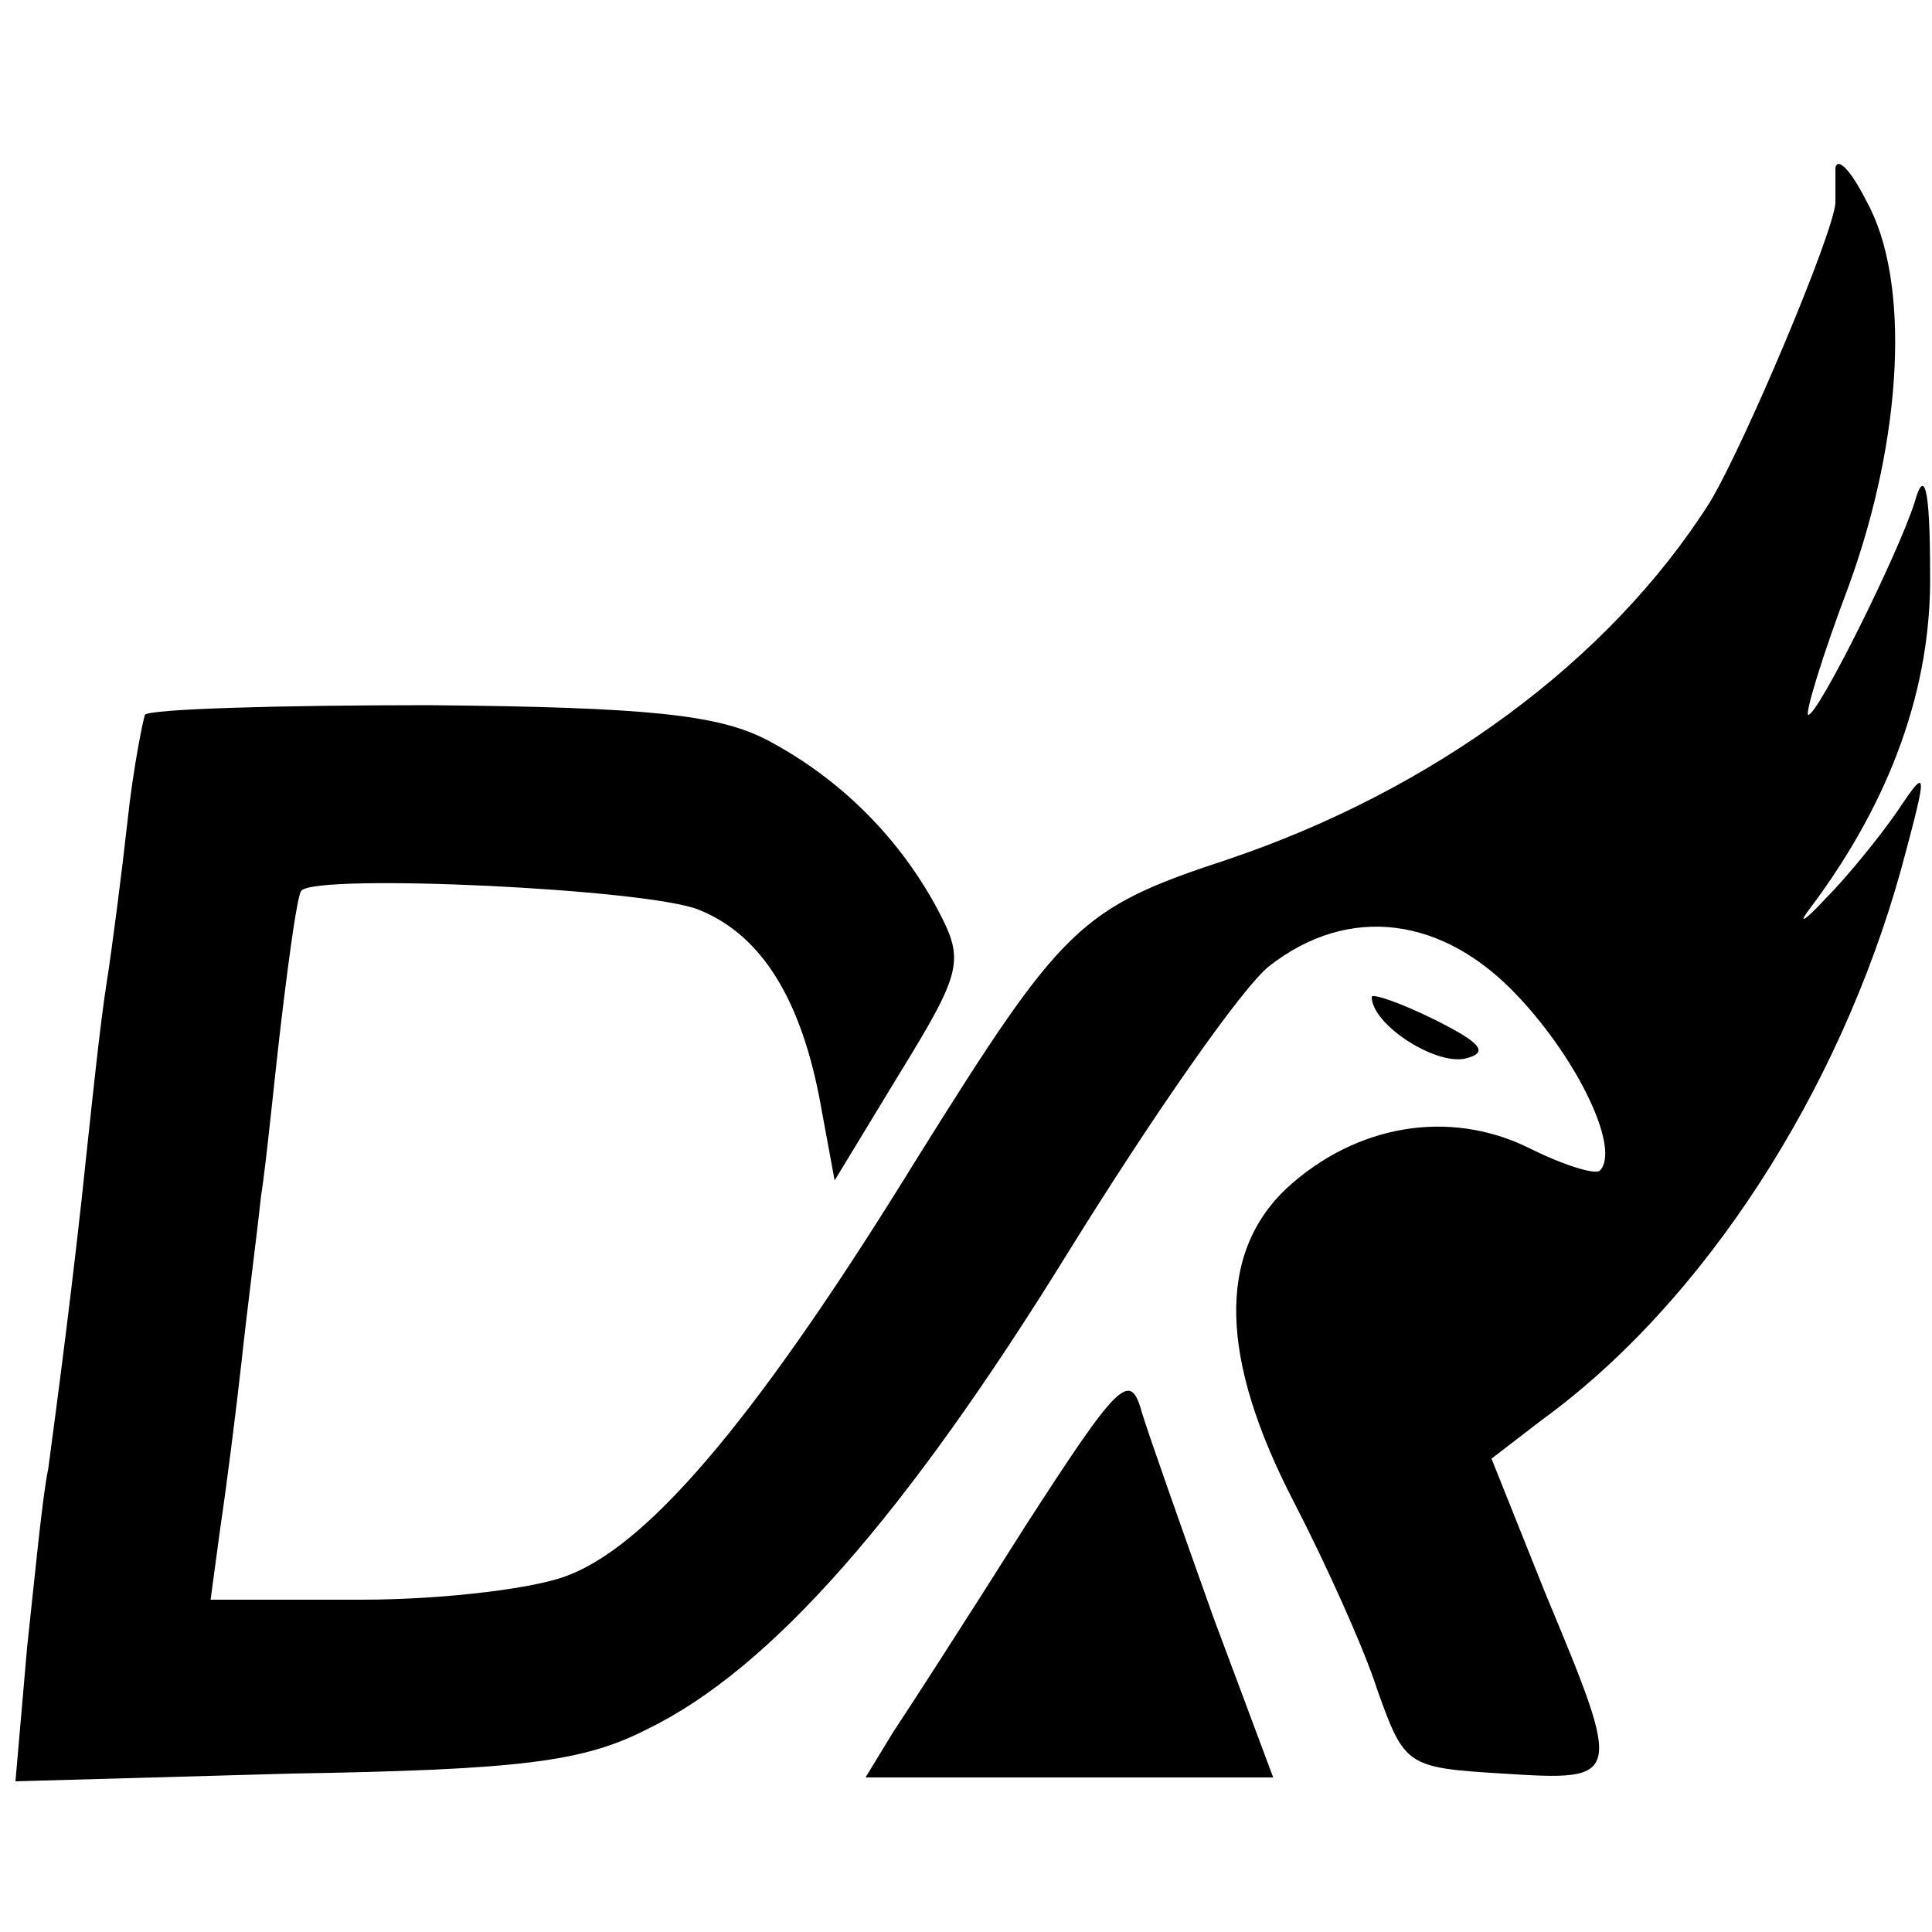 <?xml version="1.0" standalone="no"?>
<!DOCTYPE svg PUBLIC "-//W3C//DTD SVG 20010904//EN"
 "http://www.w3.org/TR/2001/REC-SVG-20010904/DTD/svg10.dtd">
<svg version="1.0" xmlns="http://www.w3.org/2000/svg"
 width="100pt" height="100pt" viewBox="0 0 100 100"
 preserveAspectRatio="xMidYMid meet">
<g transform="translate(0,100) scale(0.1,-0.1)"
fill="#000000" stroke="none">
<path d="M950 913 c0 -7 0 -15 0 -18 -1 -16 -47 -125 -65 -155 -52 -82 -143
-149 -250 -185 -76 -25 -85 -34 -160 -154 -80 -130 -137 -199 -180 -216 -16
-7 -65 -13 -108 -13 l-78 0 5 37 c3 20 8 59 11 86 3 28 8 66 10 85 3 19 7 62
11 95 4 33 8 62 10 64 8 9 180 1 206 -10 32 -13 53 -46 63 -102 l7 -38 34 56
c32 52 33 58 20 83 -20 38 -51 69 -89 89 -25 13 -61 17 -175 18 -79 0 -145 -2
-147 -5 -1 -3 -6 -27 -9 -55 -3 -27 -8 -66 -11 -85 -3 -19 -7 -57 -10 -85 -7
-68 -16 -135 -20 -165 -3 -14 -7 -56 -11 -93 l-6 -69 143 4 c118 2 151 6 184
23 64 31 134 111 218 247 44 71 90 137 104 148 41 32 90 26 129 -16 31 -33 53
-79 42 -90 -3 -2 -19 3 -37 12 -41 20 -89 12 -125 -21 -36 -34 -35 -88 4 -163
16 -31 36 -75 43 -97 14 -39 15 -40 65 -43 62 -4 62 -3 22 93 l-28 70 26 20
c84 61 154 170 186 285 14 52 14 54 -2 30 -9 -13 -26 -34 -37 -45 -11 -12 -15
-14 -8 -5 42 56 63 115 62 174 0 44 -3 54 -8 36 -9 -28 -50 -110 -55 -110 -2
0 7 30 21 67 28 77 32 158 9 199 -8 16 -15 23 -16 17z"/>
<path d="M710 484 c0 -14 32 -35 48 -32 13 3 9 8 -15 20 -18 9 -33 14 -33 12z"/>
<path d="M530 209 c-29 -46 -60 -94 -68 -106 l-14 -23 105 0 106 0 -31 83
c-16 45 -33 93 -37 106 -6 22 -12 16 -61 -60z"/>
</g>
</svg>
